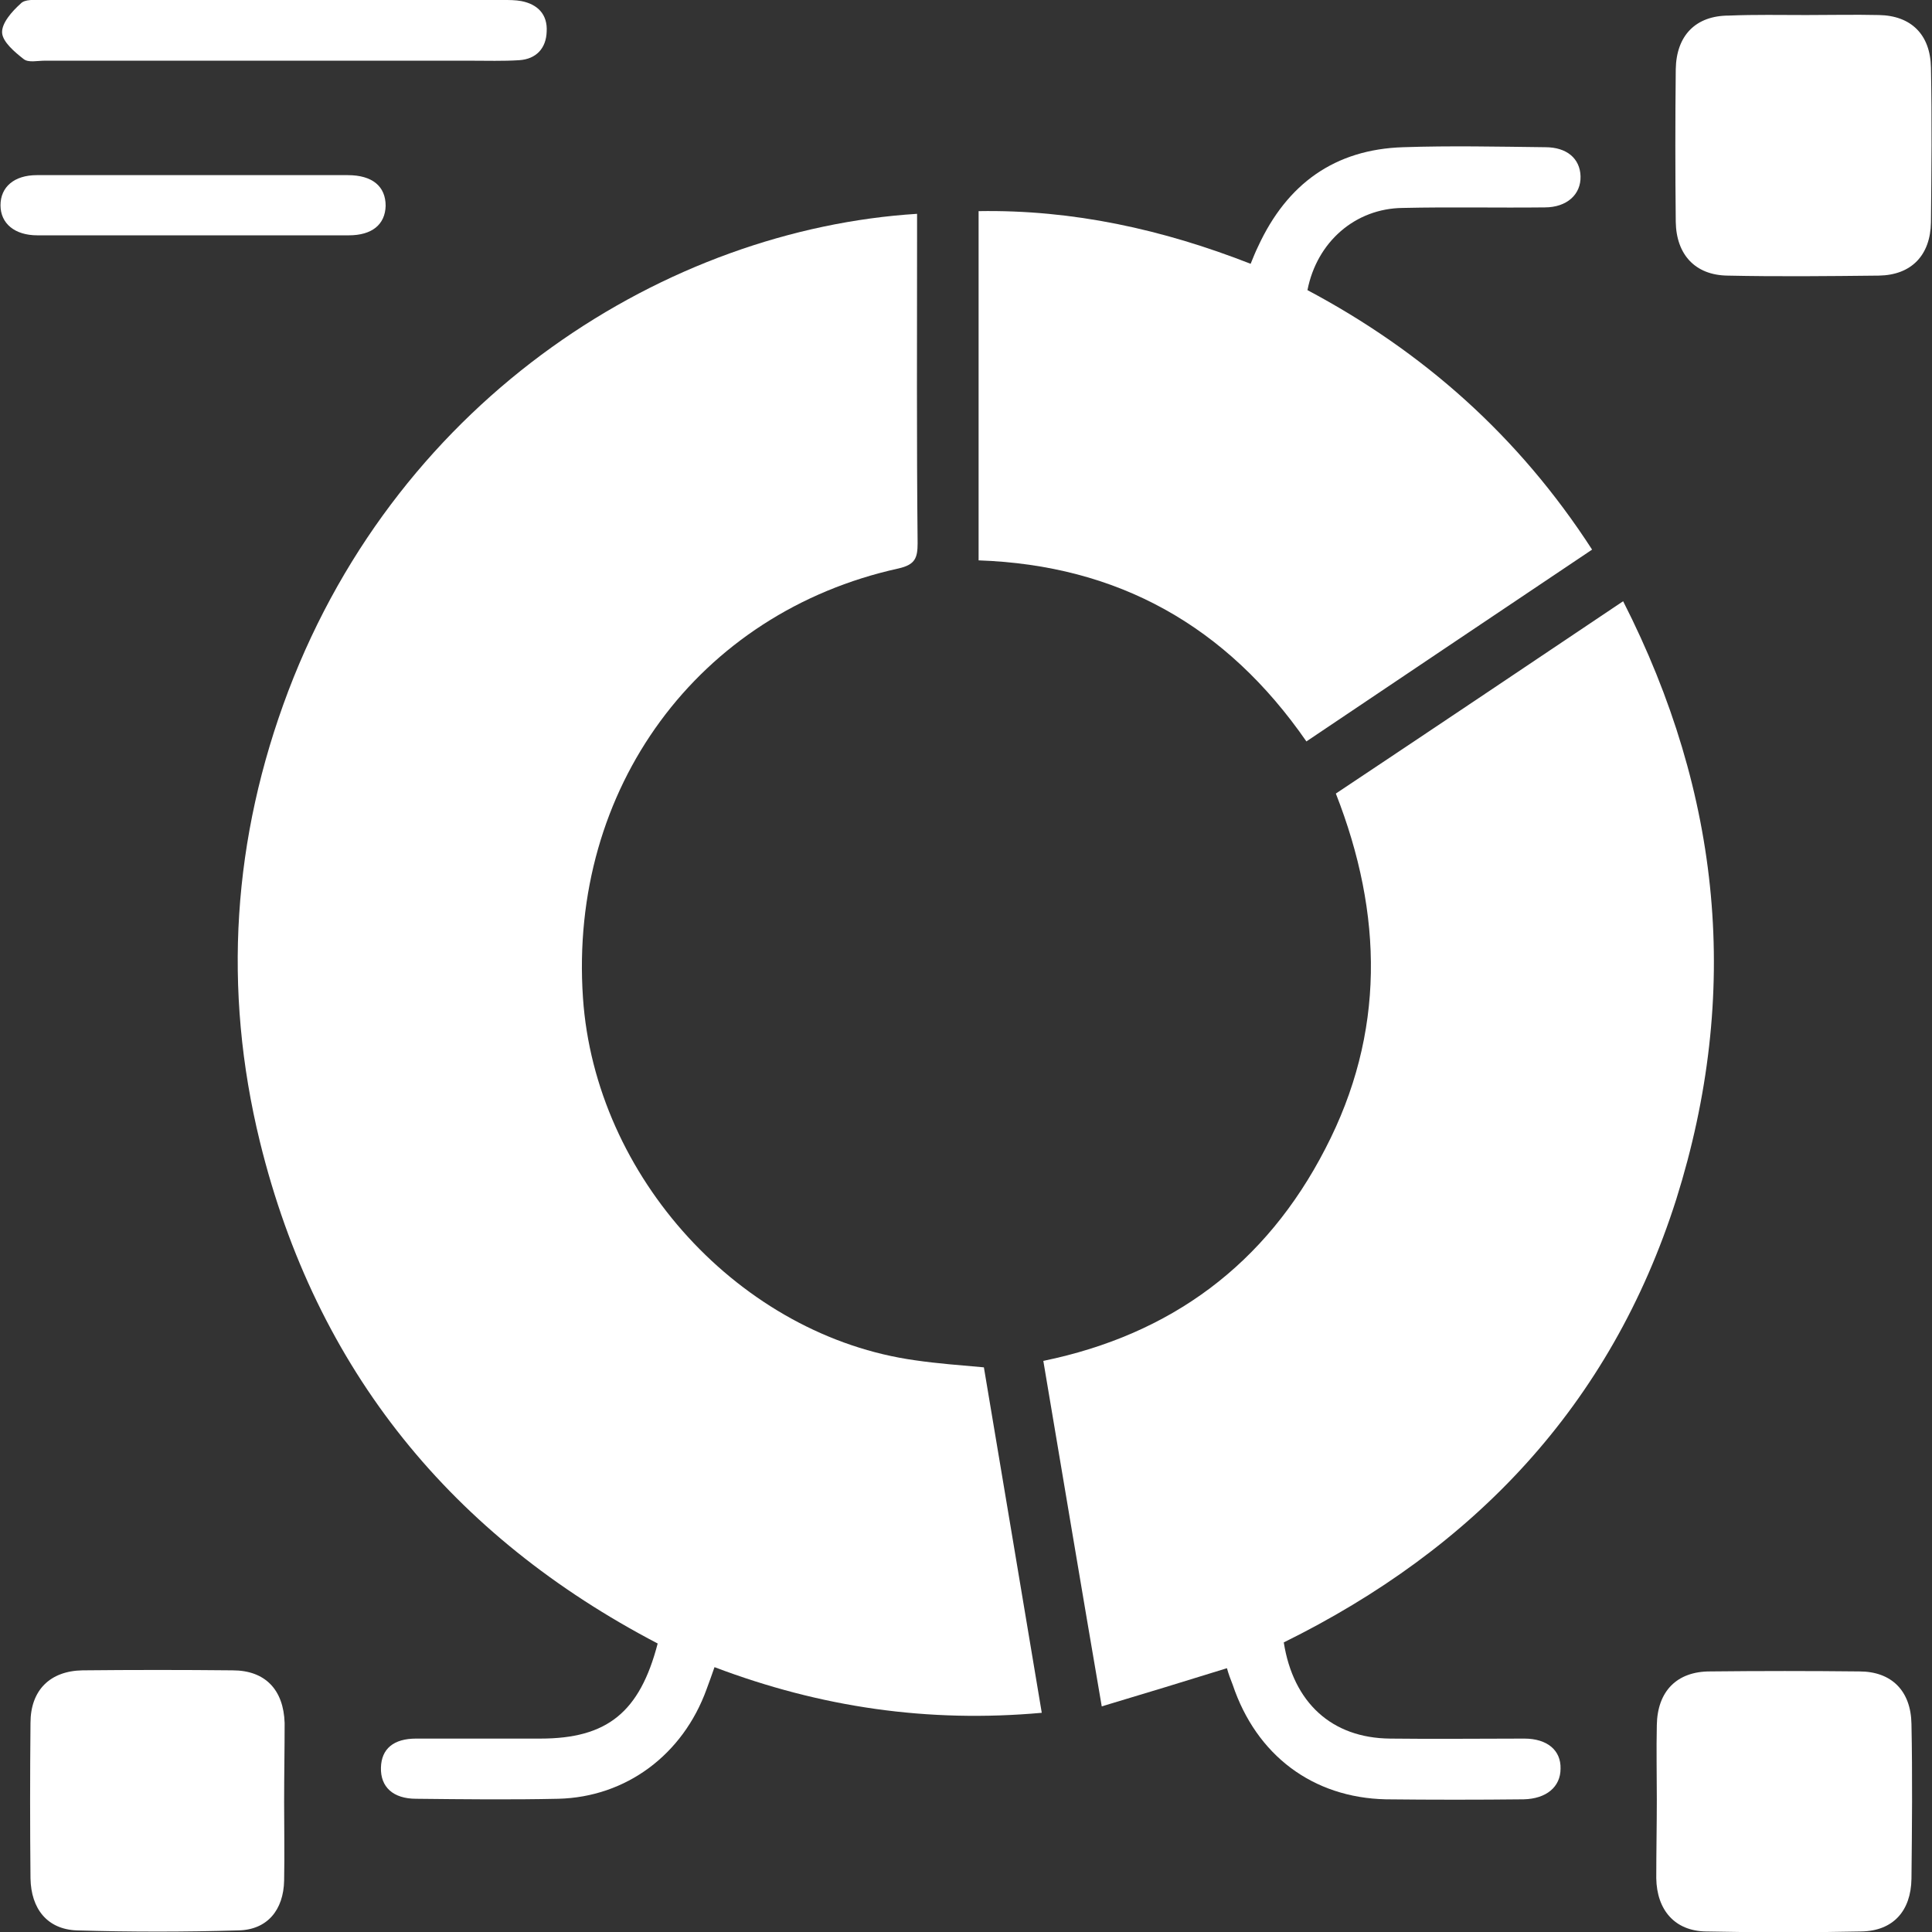 <svg width="46" height="46" viewBox="0 0 46 46" fill="none" xmlns="http://www.w3.org/2000/svg">
<rect x="0" y="0" width="46" height="46" fill="#333333" stroke="none"/>
<g clip-path="url(#clip0_64_2253)">
<path d="M23.426 32.556C23.89 35.306 24.34 38.018 24.804 40.781C22.098 41.024 19.543 40.653 17.012 39.694C16.949 39.873 16.887 40.052 16.824 40.218C16.26 41.779 14.907 42.789 13.291 42.828C12.164 42.853 11.037 42.84 9.909 42.828C9.358 42.828 9.057 42.546 9.07 42.086C9.082 41.638 9.37 41.395 9.909 41.395C10.899 41.395 11.876 41.395 12.866 41.395C14.457 41.395 15.233 40.768 15.659 39.131C10.786 36.585 7.529 32.645 6.188 27.183C5.299 23.55 5.537 19.956 6.865 16.451C9.546 9.402 15.922 5.462 21.835 5.091C21.835 5.245 21.835 5.398 21.835 5.552C21.835 8.008 21.823 10.477 21.848 12.933C21.848 13.291 21.785 13.444 21.396 13.534C16.624 14.583 13.542 18.779 13.88 23.755C14.168 28.027 17.638 31.814 21.797 32.389C22.324 32.466 22.862 32.505 23.426 32.556Z" fill="white"/>
<path d="M24.841 32.402C27.885 31.776 30.14 30.1 31.556 27.349C32.984 24.599 32.934 21.772 31.806 18.894C34.074 17.384 36.341 15.862 38.646 14.315C40.989 18.92 41.452 23.653 39.912 28.552C38.346 33.477 35.076 36.88 30.566 39.105C30.792 40.538 31.706 41.382 33.097 41.395C34.162 41.408 35.226 41.395 36.291 41.395C36.842 41.395 37.168 41.676 37.156 42.111C37.156 42.546 36.817 42.828 36.279 42.841C35.189 42.853 34.086 42.853 32.996 42.841C31.255 42.802 29.915 41.792 29.351 40.116C29.301 39.988 29.251 39.86 29.213 39.719C28.224 40.026 27.259 40.321 26.232 40.628C25.756 37.852 25.305 35.153 24.841 32.402Z" fill="white"/>
<path d="M37.907 13.086C35.615 14.621 33.372 16.131 31.105 17.653C29.201 14.903 26.62 13.457 23.3 13.342C23.3 10.566 23.3 7.816 23.3 5.027C25.543 4.989 27.685 5.462 29.777 6.281C29.84 6.127 29.89 6 29.953 5.872C30.642 4.375 31.782 3.556 33.41 3.505C34.538 3.467 35.665 3.492 36.792 3.505C37.306 3.505 37.619 3.774 37.632 4.196C37.644 4.631 37.306 4.938 36.78 4.938C35.652 4.951 34.525 4.925 33.398 4.951C32.27 4.963 31.355 5.757 31.13 6.908C33.873 8.366 36.154 10.374 37.907 13.086Z" fill="white"/>
<path d="M43.006 0.358C43.582 0.358 44.158 0.345 44.735 0.358C45.499 0.371 45.962 0.819 45.975 1.612C46 2.84 45.987 4.068 45.975 5.296C45.962 6.076 45.511 6.55 44.735 6.562C43.532 6.575 42.329 6.588 41.127 6.562C40.362 6.55 39.912 6.063 39.899 5.283C39.886 4.068 39.886 2.853 39.899 1.65C39.912 0.844 40.375 0.371 41.164 0.371C41.791 0.345 42.392 0.358 43.006 0.358Z" fill="white"/>
<path d="M39.448 42.84C39.448 42.252 39.435 41.663 39.448 41.075C39.461 40.269 39.924 39.796 40.713 39.796C41.903 39.783 43.093 39.783 44.271 39.796C45.035 39.796 45.499 40.256 45.511 41.049C45.536 42.277 45.524 43.505 45.511 44.733C45.499 45.501 45.073 45.974 44.321 45.987C43.081 46.013 41.853 46.013 40.613 45.987C39.874 45.974 39.448 45.475 39.435 44.721C39.435 44.081 39.448 43.454 39.448 42.84Z" fill="white"/>
<path d="M6.765 42.904C6.765 43.531 6.777 44.158 6.765 44.772C6.752 45.476 6.364 45.949 5.675 45.962C4.397 46 3.107 46 1.829 45.962C1.127 45.936 0.739 45.45 0.726 44.721C0.714 43.493 0.714 42.265 0.726 41.024C0.726 40.244 1.19 39.783 1.967 39.77C3.157 39.758 4.347 39.758 5.537 39.77C6.314 39.77 6.752 40.231 6.777 41.024C6.777 41.651 6.765 42.278 6.765 42.904Z" fill="white"/>
<path d="M6.502 1.445C4.685 1.445 2.869 1.445 1.065 1.445C0.889 1.445 0.676 1.497 0.564 1.407C0.351 1.241 0.063 0.998 0.05 0.78C0.037 0.55 0.288 0.269 0.488 0.09C0.589 -0.026 0.827 -1.92546e-05 1.015 -1.92546e-05C4.673 -1.92546e-05 8.331 -1.92546e-05 11.989 -1.92546e-05C12.126 -1.92546e-05 12.277 -1.92551e-05 12.414 0.026C12.803 0.102 13.041 0.345 13.016 0.755C13.003 1.151 12.765 1.407 12.364 1.433C11.976 1.458 11.588 1.445 11.187 1.445C9.633 1.445 8.067 1.445 6.502 1.445Z" fill="white"/>
<path d="M4.572 4.17C5.813 4.17 7.04 4.17 8.28 4.17C8.869 4.17 9.182 4.439 9.182 4.9C9.17 5.347 8.857 5.603 8.305 5.603C5.838 5.603 3.357 5.603 0.889 5.603C0.351 5.603 0.012 5.322 0.012 4.887C0.012 4.452 0.338 4.17 0.877 4.17C2.104 4.17 3.345 4.17 4.572 4.17Z" fill="white"/>
</g>
<defs>
<clipPath id="clip0_64_2253">
<rect width="46" height="46" fill="white"/>
</clipPath>
</defs>
</svg>
